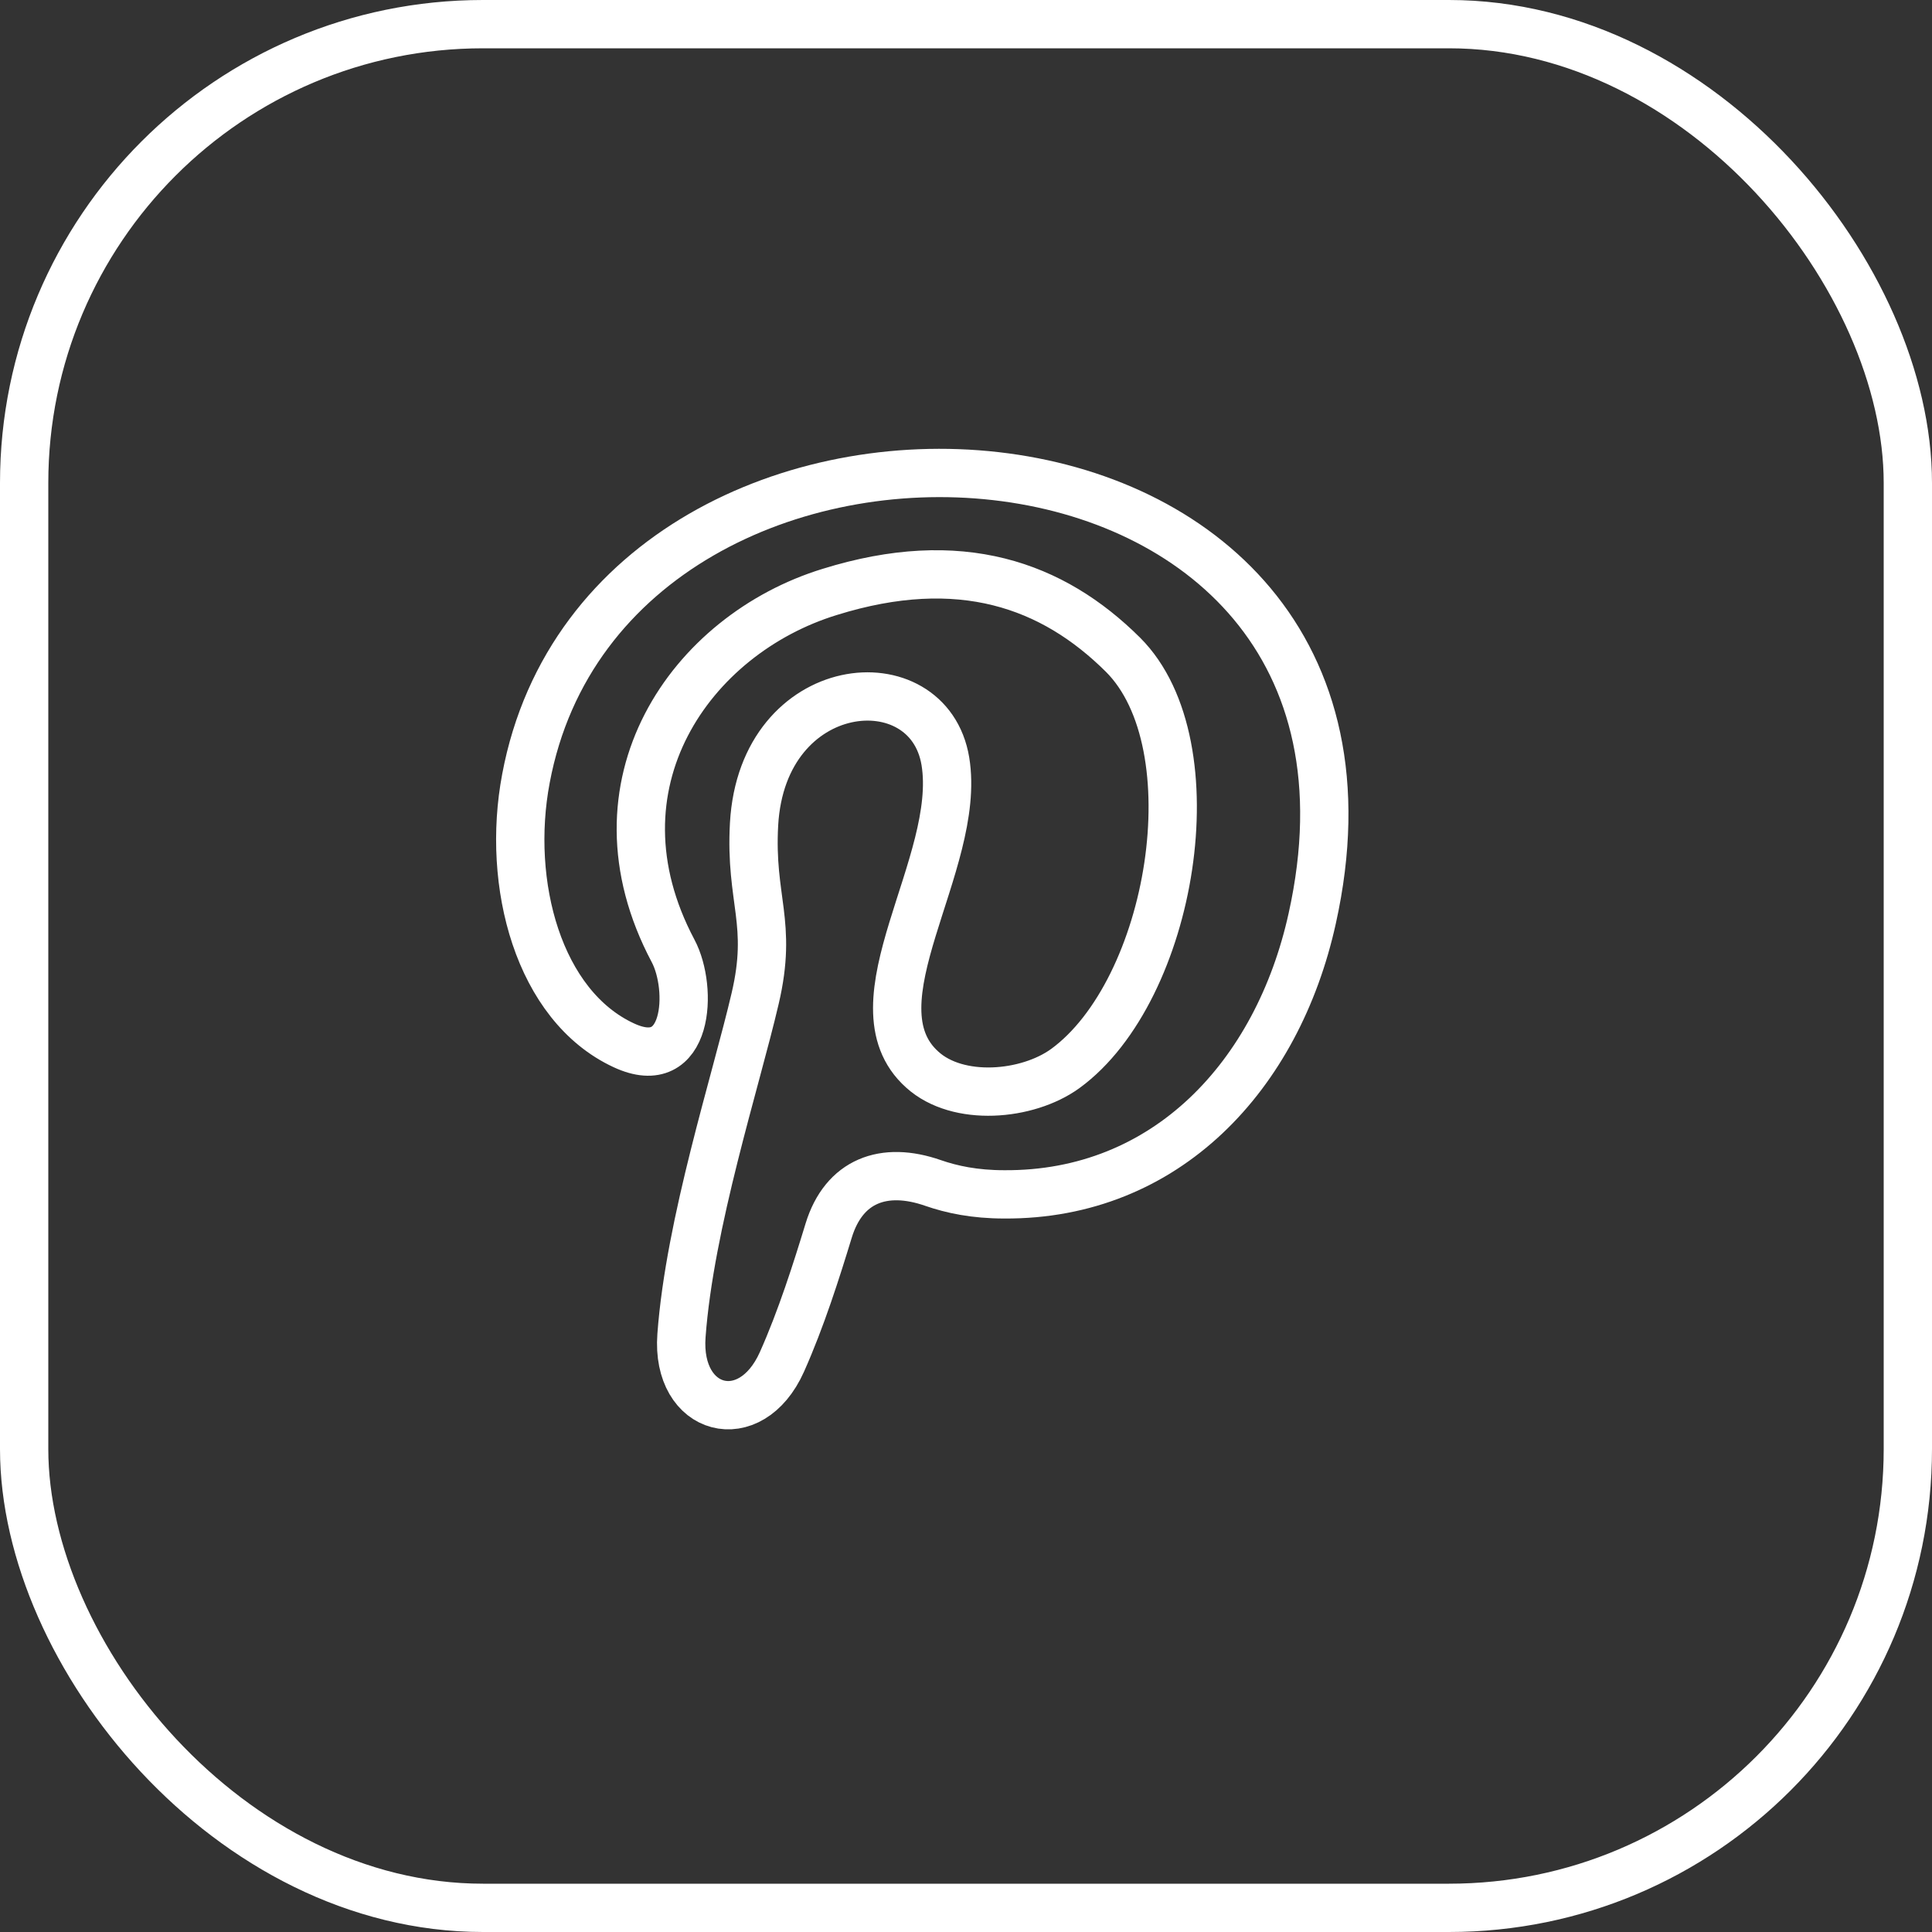 <?xml version="1.0" encoding="UTF-8"?> <svg xmlns="http://www.w3.org/2000/svg" width="40" height="40" viewBox="0 0 40 40" fill="none"><rect x="0" y="0" width="40" height="40" fill="#333333" stroke="none"/> <path fill-rule="evenodd" clip-rule="evenodd" d="M17.157 25.477C17.473 24.446 18.299 24.137 19.317 24.492C19.703 24.626 20.178 24.728 20.792 24.728C24.143 24.749 26.45 22.271 27.168 19.016C29.671 7.74 12.63 6.837 10.889 16.118C10.476 18.302 11.15 20.822 12.913 21.641C14.263 22.271 14.35 20.465 13.936 19.688C12.108 16.244 14.306 13.136 17.179 12.255C19.878 11.415 21.793 12.107 23.251 13.556C25.122 15.425 24.274 20.507 22.054 22.124C21.27 22.691 19.834 22.817 19.094 22.145C17.571 20.78 19.921 17.882 19.573 15.761C19.225 13.661 15.786 13.976 15.612 17.063C15.525 18.638 16.004 19.1 15.634 20.675C15.234 22.39 14.28 25.32 14.109 27.653C13.992 29.239 15.538 29.651 16.188 28.199C16.587 27.307 16.905 26.302 17.157 25.477Z" stroke="white"></path> <rect x="0.5" y="0.5" width="39" height="39" rx="9.5" stroke="white"></rect> </svg> 